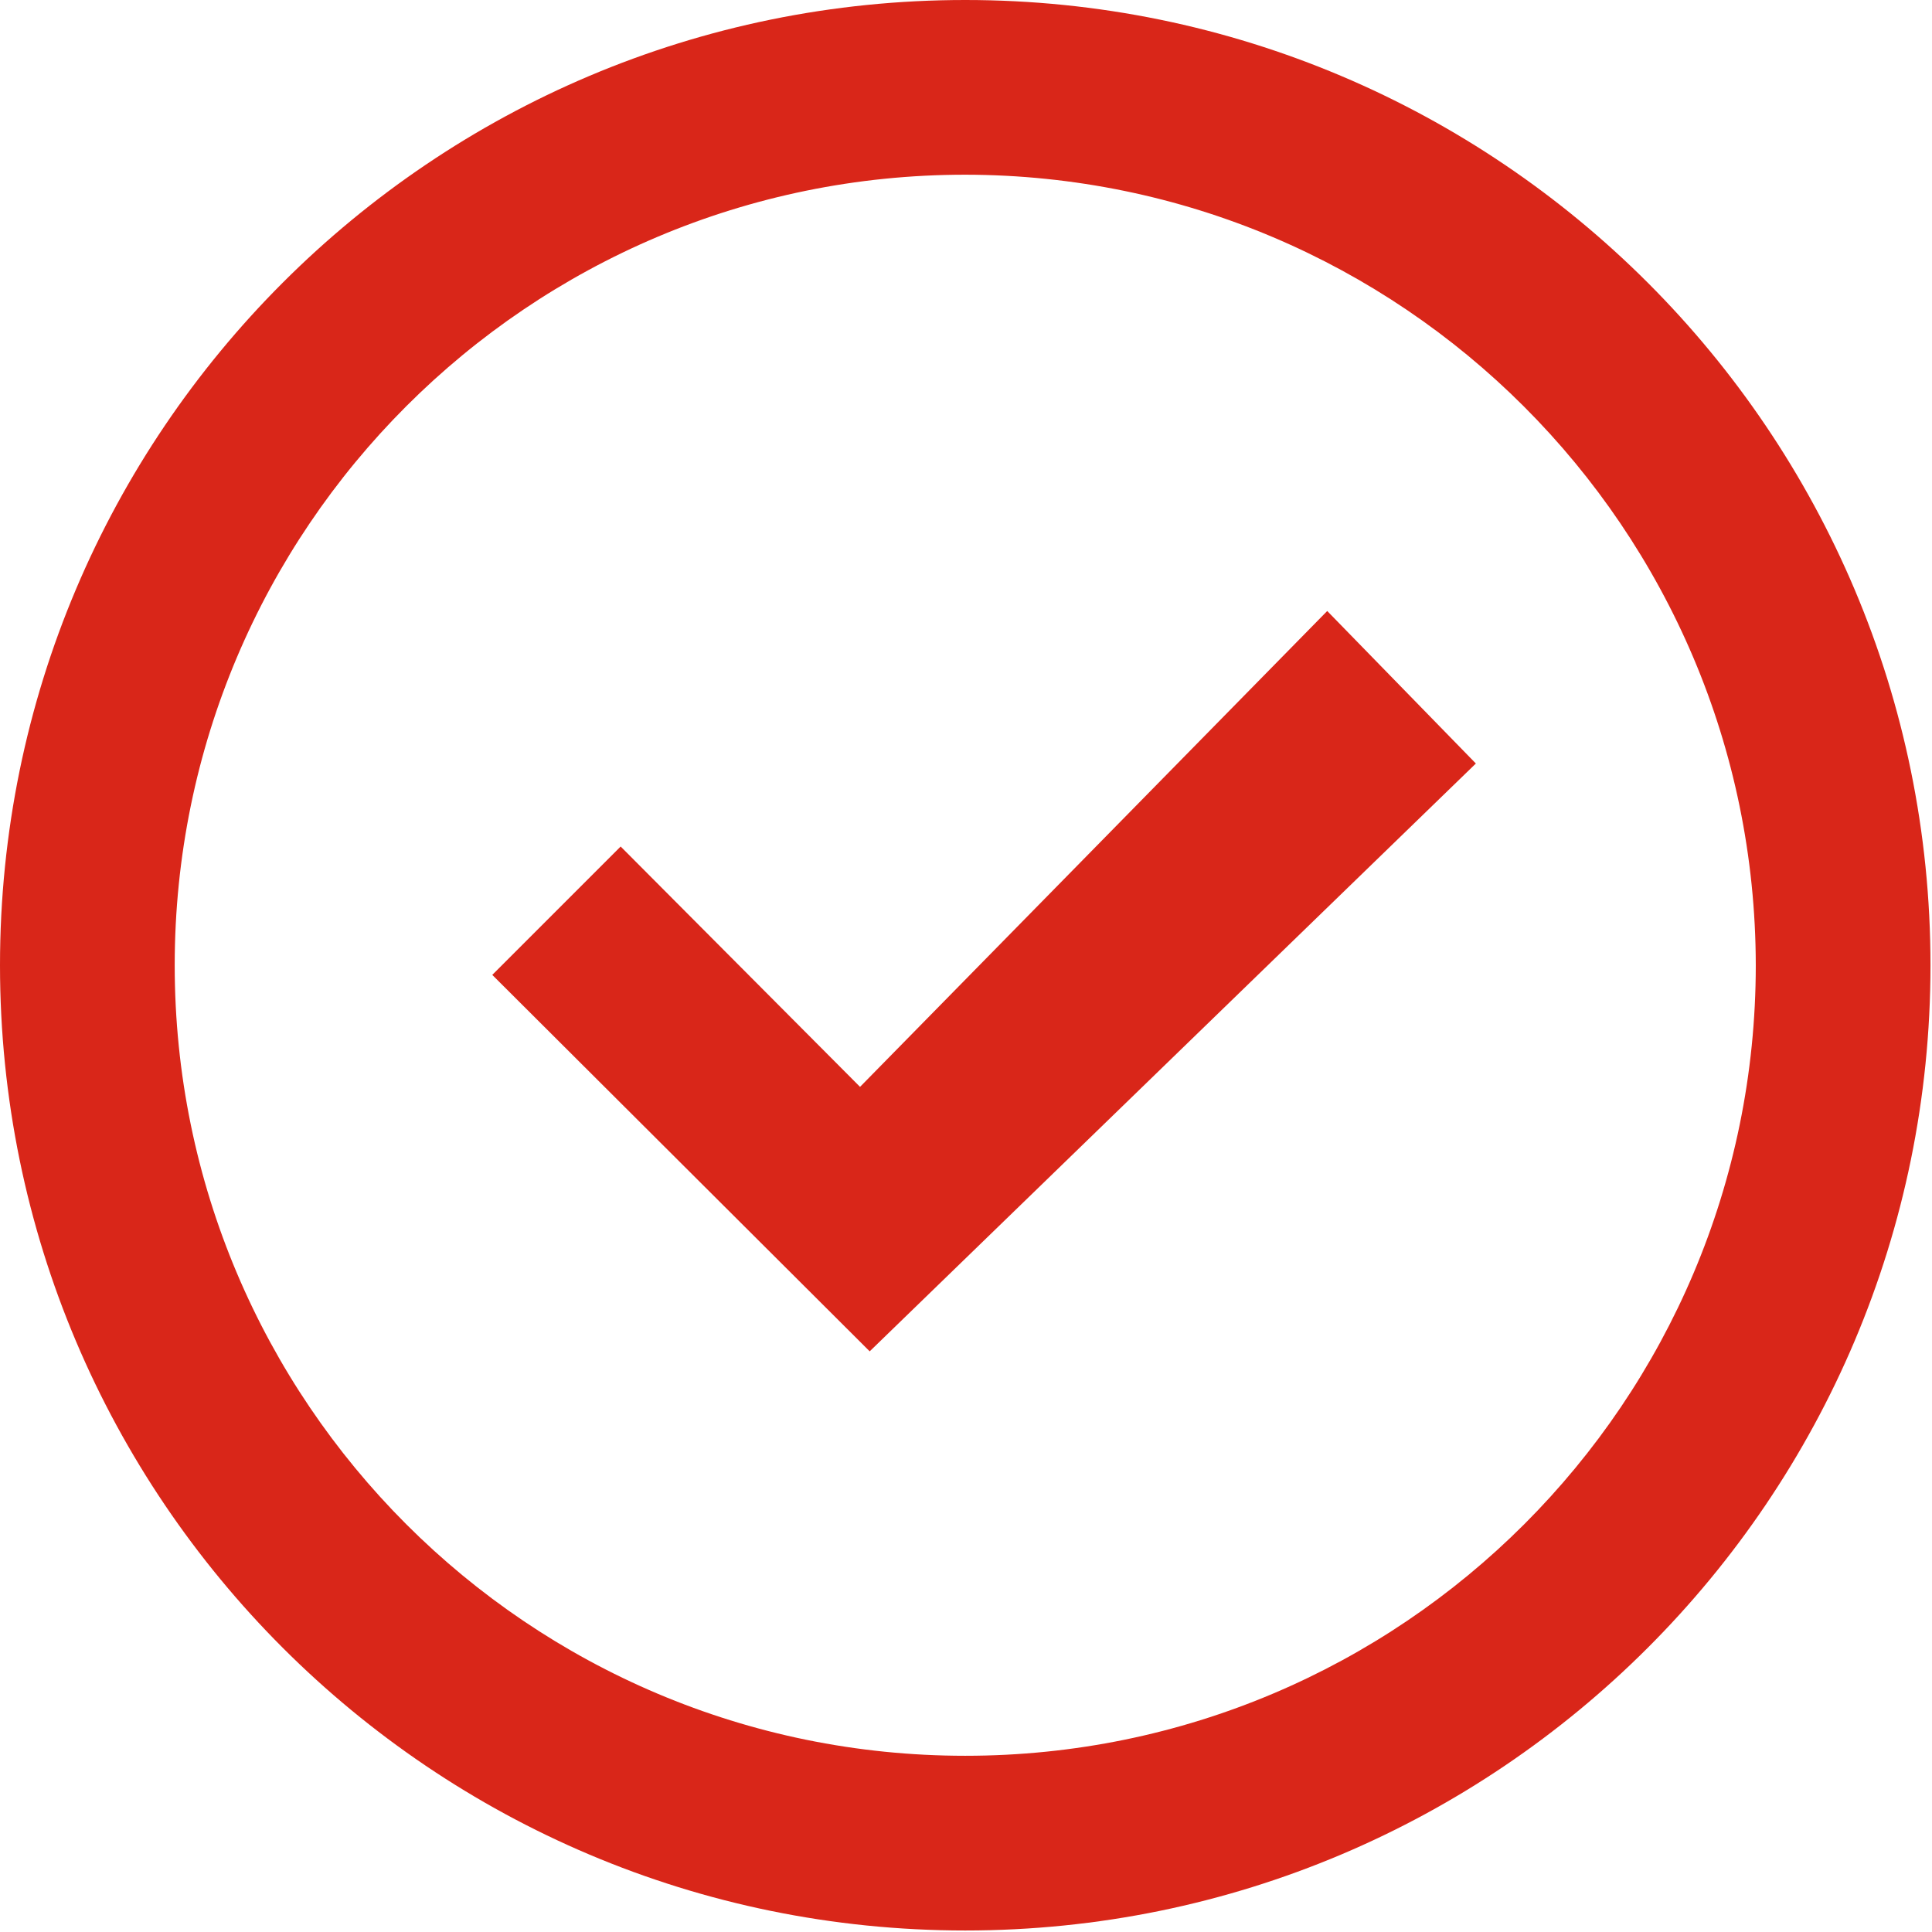 <?xml version="1.0" encoding="UTF-8"?> <svg xmlns="http://www.w3.org/2000/svg" width="427" height="427" viewBox="0 0 427 427" fill="none"> <g clip-path="url(#clip0)"> <path d="M293.334 135.04L190.081 240.213L137.174 187.093L108.801 215.467L192.214 298.667L326.188 168.747L293.334 135.04Z" fill="#D92619"></path> <path d="M213.333 0C95.513 0 0 95.513 0 213.333C0 331.153 95.513 426.666 213.333 426.666C331.153 426.666 426.666 331.153 426.666 213.333C426.666 95.513 331.154 0 213.333 0ZM213.333 388.053C116.838 388.053 38.613 309.828 38.613 213.333C38.613 116.838 116.838 38.613 213.333 38.613C309.779 38.73 387.935 116.886 388.053 213.333C388.053 309.829 309.829 388.053 213.333 388.053Z" fill="#D92619"></path> </g> <defs> <clipPath id="clip0"> <rect width="426.667" height="426.667" fill="white"></rect> </clipPath> </defs> </svg> 